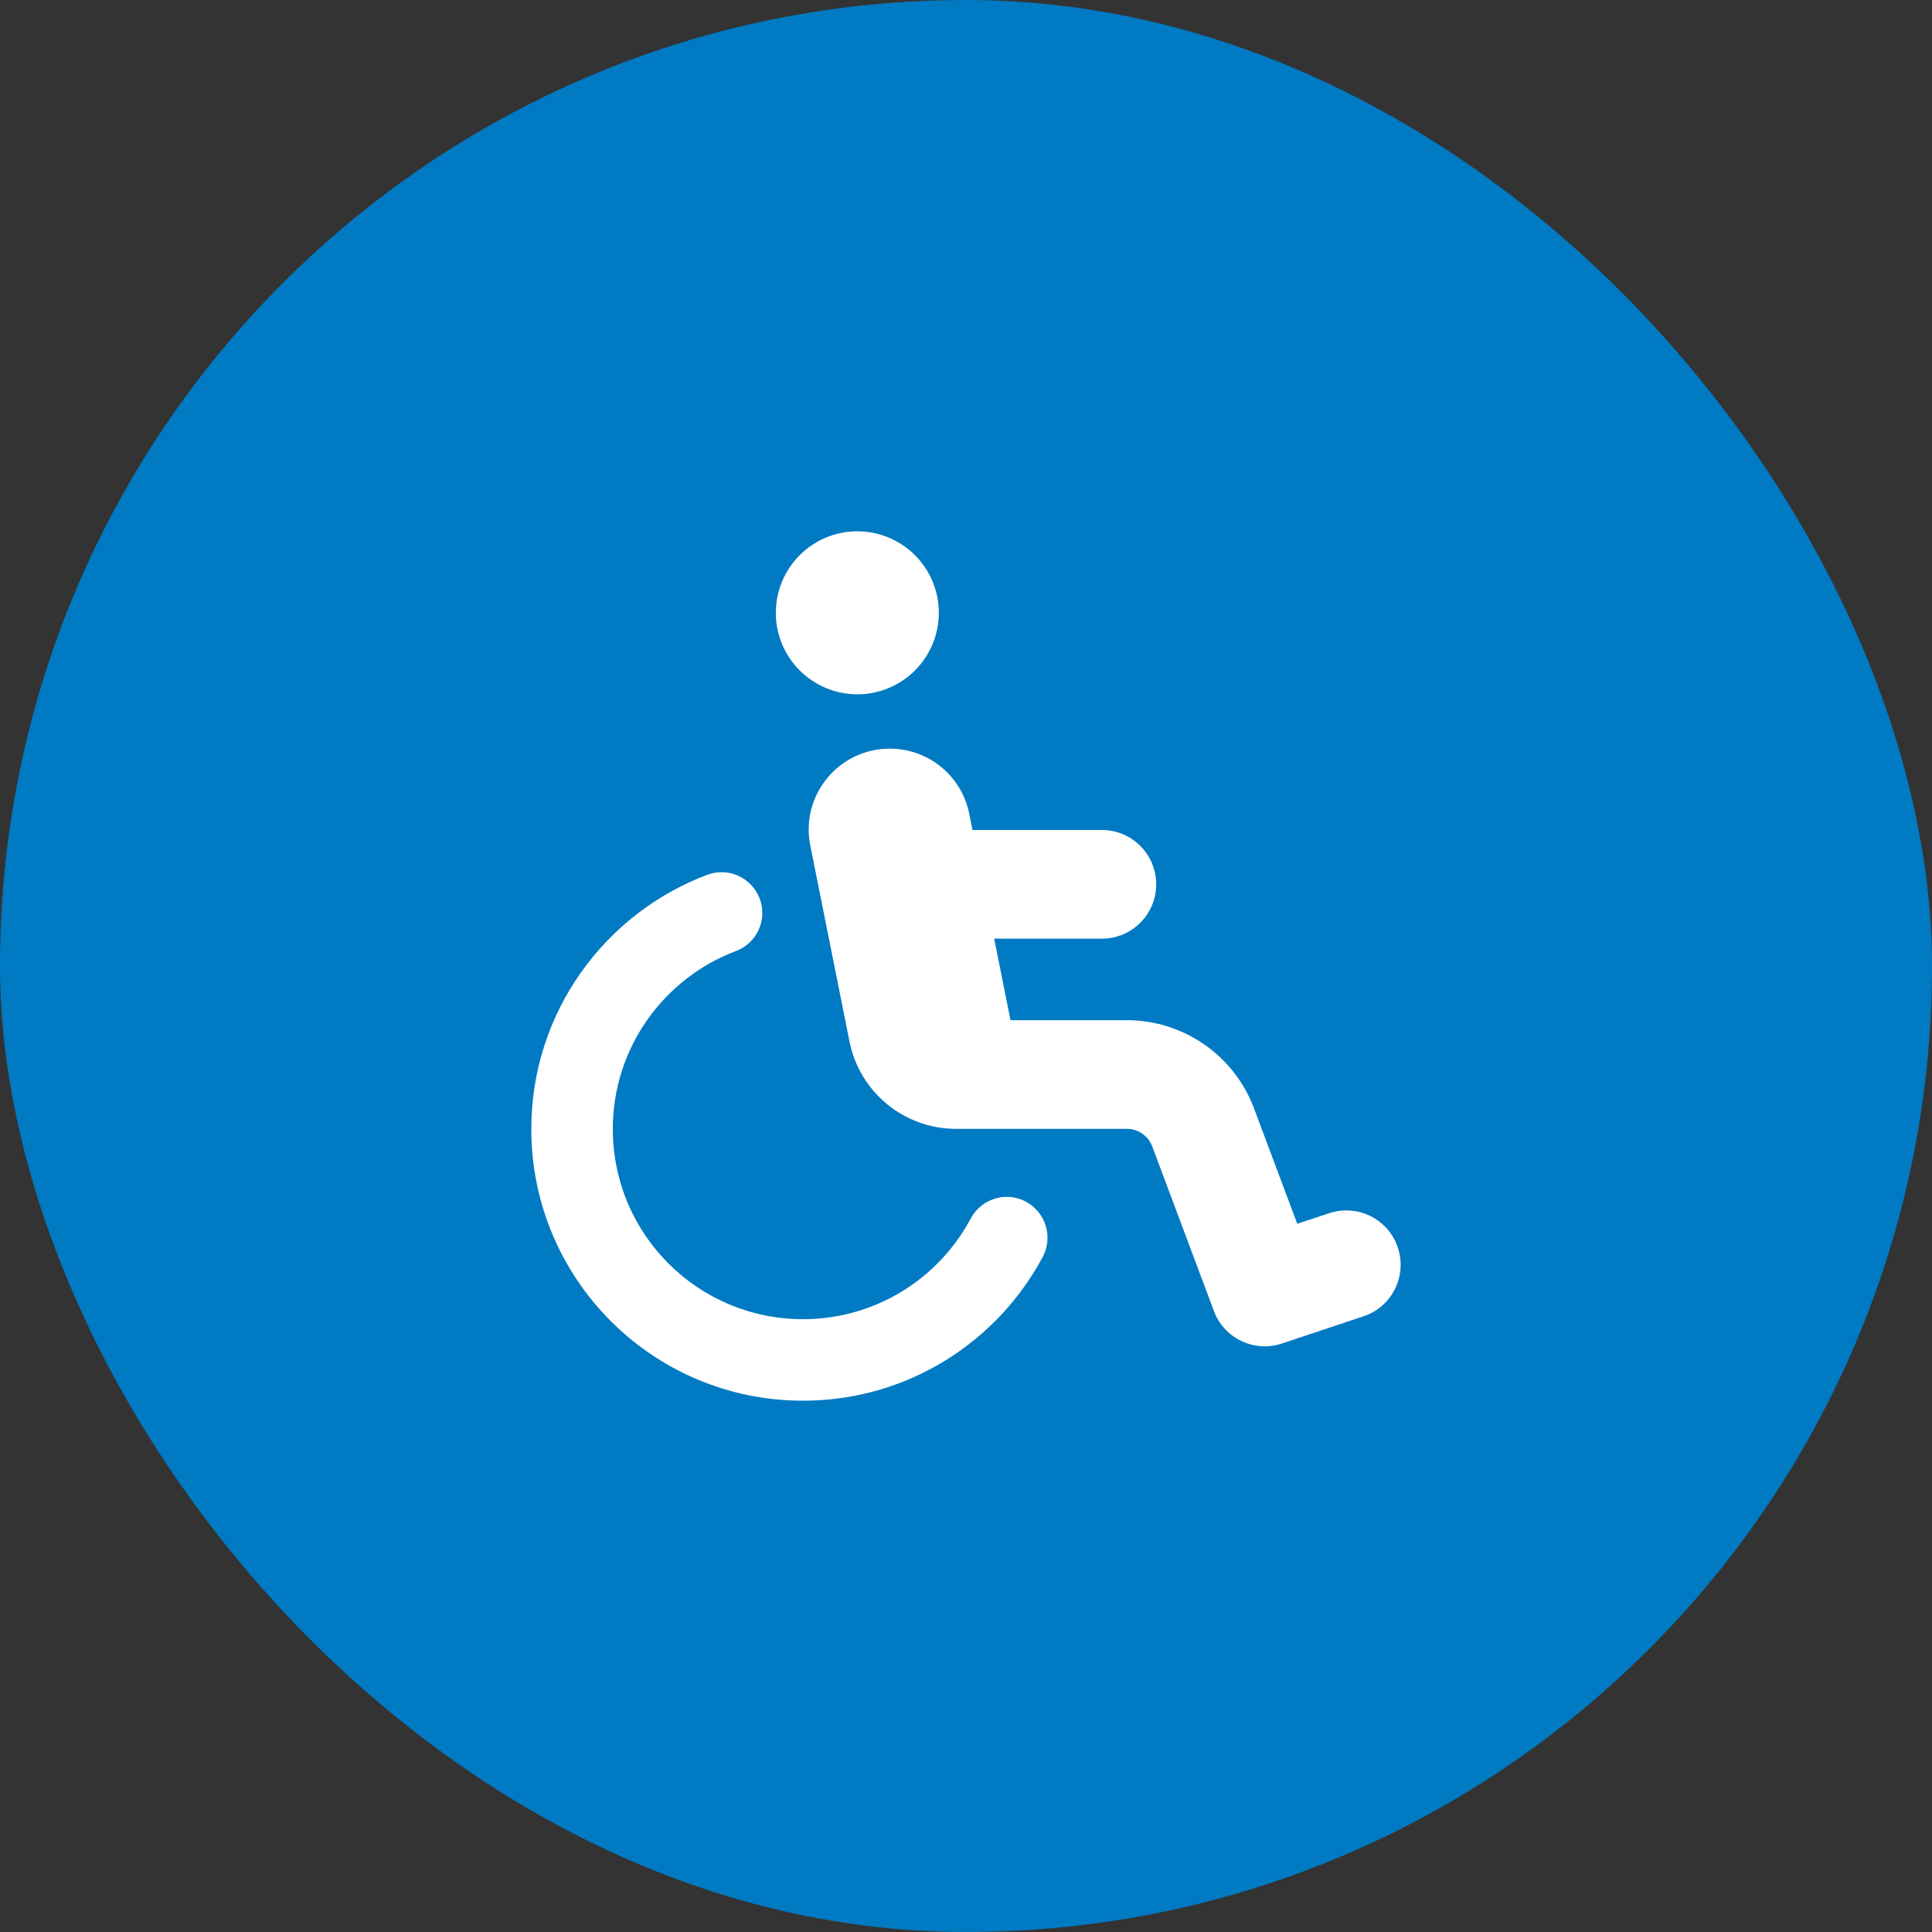 <svg width="100" height="100" viewBox="0 0 100 100" fill="none" xmlns="http://www.w3.org/2000/svg">
<rect x="0" y="0" width="100" height="100" fill="#333333" stroke="none"/>
<rect width="100" height="100" rx="50" fill="#007AC2"/>
<g clip-path="url(#clip0_83_79)">
<path d="M44.375 35.938C45.494 35.938 46.567 35.493 47.358 34.702C48.149 33.911 48.594 32.838 48.594 31.719C48.594 30.6 48.149 29.527 47.358 28.736C46.567 27.945 45.494 27.5 44.375 27.5C43.256 27.5 42.183 27.945 41.392 28.736C40.601 29.527 40.156 30.6 40.156 31.719C40.156 32.838 40.601 33.911 41.392 34.702C42.183 35.493 43.256 35.938 44.375 35.938ZM38.091 49.227C39.181 48.813 39.734 47.601 39.321 46.511C38.908 45.421 37.695 44.867 36.605 45.28C31.288 47.284 27.5 52.417 27.5 58.438C27.5 66.207 33.793 72.5 41.562 72.5C46.941 72.5 51.608 69.485 53.973 65.056C54.518 64.027 54.131 62.753 53.102 62.199C52.074 61.645 50.8 62.041 50.246 63.069C48.594 66.172 45.324 68.281 41.562 68.281C36.122 68.281 31.719 63.878 31.719 58.438C31.719 54.227 34.364 50.633 38.091 49.227ZM50.334 42.969L50.167 42.116C49.772 40.156 48.058 38.75 46.054 38.75C43.408 38.75 41.422 41.167 41.94 43.76L43.971 53.911C44.498 56.539 46.801 58.429 49.49 58.429H49.938C49.974 58.429 50.009 58.429 50.053 58.429H58.323C58.912 58.429 59.431 58.789 59.642 59.343L62.832 67.859C63.359 69.274 64.924 70.022 66.356 69.538L70.575 68.132C72.052 67.64 72.843 66.049 72.351 64.572C71.858 63.096 70.268 62.305 68.791 62.797L67.147 63.342L64.906 57.365C63.878 54.623 61.25 52.804 58.323 52.804H52.303L51.459 48.585H57.031C58.587 48.585 59.844 47.328 59.844 45.773C59.844 44.217 58.587 42.96 57.031 42.96H50.334V42.969Z" fill="white"/>
</g>
<defs>
<clipPath id="clip0_83_79">
<rect width="45" height="45" fill="white" transform="translate(27.5 27.5)"/>
</clipPath>
</defs>
</svg>

